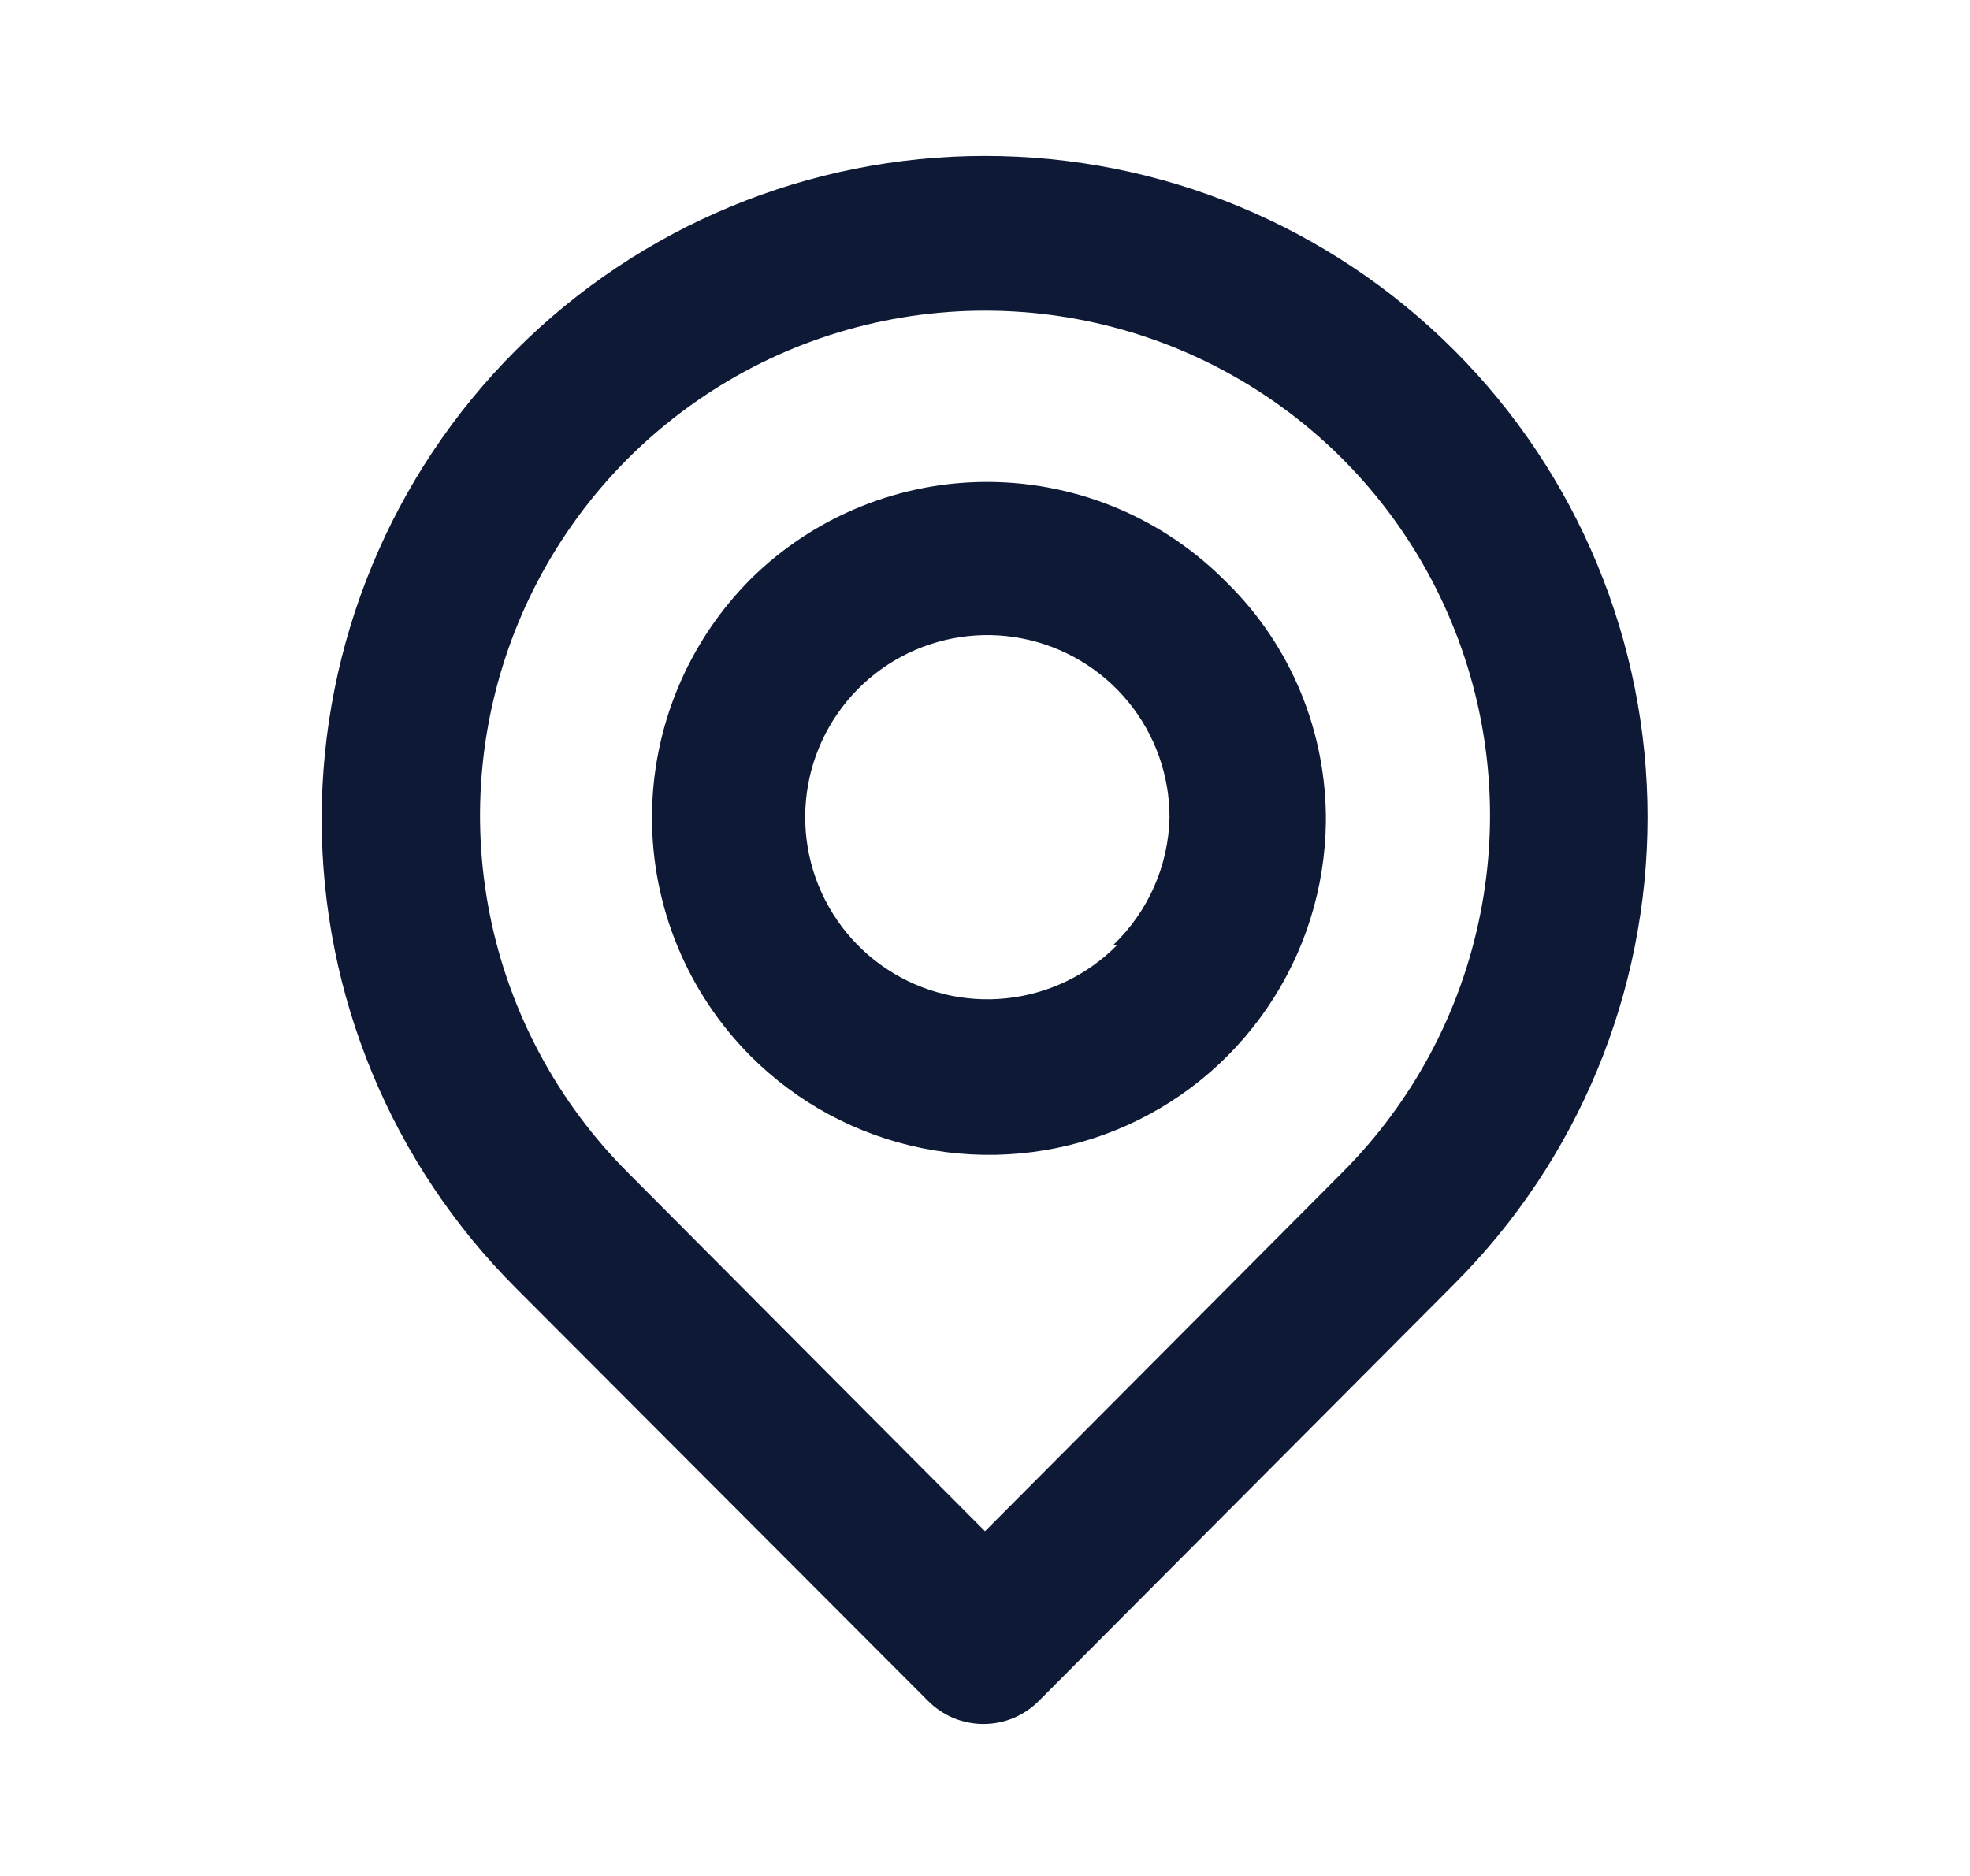 <svg width="21" height="20" viewBox="0 0 21 20" fill="none" xmlns="http://www.w3.org/2000/svg">
<g clip-path="url(#clip0_946_14638)">
<path d="M15.5 3.733C14.174 2.407 12.376 1.662 10.5 1.662C8.625 1.662 6.826 2.407 5.5 3.733C4.174 5.059 3.429 6.858 3.429 8.733C3.429 10.608 4.174 12.407 5.5 13.733L9.892 18.133C9.969 18.211 10.062 18.273 10.163 18.316C10.265 18.358 10.374 18.38 10.484 18.38C10.594 18.38 10.703 18.358 10.804 18.316C10.906 18.273 10.998 18.211 11.075 18.133L15.5 13.691C16.821 12.371 17.563 10.58 17.563 8.712C17.563 6.845 16.821 5.054 15.5 3.733V3.733ZM14.309 12.5L10.5 16.325L6.692 12.5C5.94 11.747 5.427 10.787 5.22 9.743C5.013 8.699 5.12 7.617 5.527 6.634C5.935 5.65 6.625 4.81 7.51 4.219C8.395 3.627 9.436 3.312 10.5 3.312C11.565 3.312 12.605 3.627 13.491 4.219C14.376 4.81 15.066 5.65 15.473 6.634C15.881 7.617 15.988 8.699 15.78 9.743C15.573 10.787 15.061 11.747 14.309 12.5V12.5ZM8 6.175C7.328 6.85 6.95 7.764 6.95 8.717C6.95 9.669 7.328 10.583 8 11.258C8.5 11.759 9.137 12.101 9.83 12.241C10.523 12.381 11.243 12.314 11.898 12.047C12.553 11.78 13.115 11.325 13.512 10.74C13.91 10.155 14.126 9.466 14.134 8.758C14.137 8.286 14.046 7.818 13.866 7.381C13.686 6.944 13.42 6.548 13.084 6.217C12.753 5.879 12.36 5.609 11.925 5.424C11.49 5.239 11.023 5.142 10.551 5.138C10.078 5.134 9.61 5.224 9.172 5.402C8.734 5.58 8.336 5.842 8 6.175V6.175ZM11.909 10.075C11.593 10.396 11.175 10.596 10.728 10.643C10.28 10.69 9.83 10.58 9.455 10.332C9.079 10.084 8.802 9.713 8.669 9.283C8.537 8.853 8.558 8.39 8.729 7.974C8.9 7.558 9.211 7.214 9.607 7.001C10.004 6.789 10.462 6.72 10.903 6.808C11.345 6.896 11.742 7.134 12.027 7.482C12.312 7.83 12.468 8.266 12.467 8.717C12.455 9.231 12.239 9.719 11.867 10.075H11.909Z" fill="#0D1935"/>
</g>
<defs>
<clipPath id="clip0_946_14638">
<rect width="20" height="20" fill="white" transform="translate(0.5)"/>
</clipPath>
</defs>
</svg>
